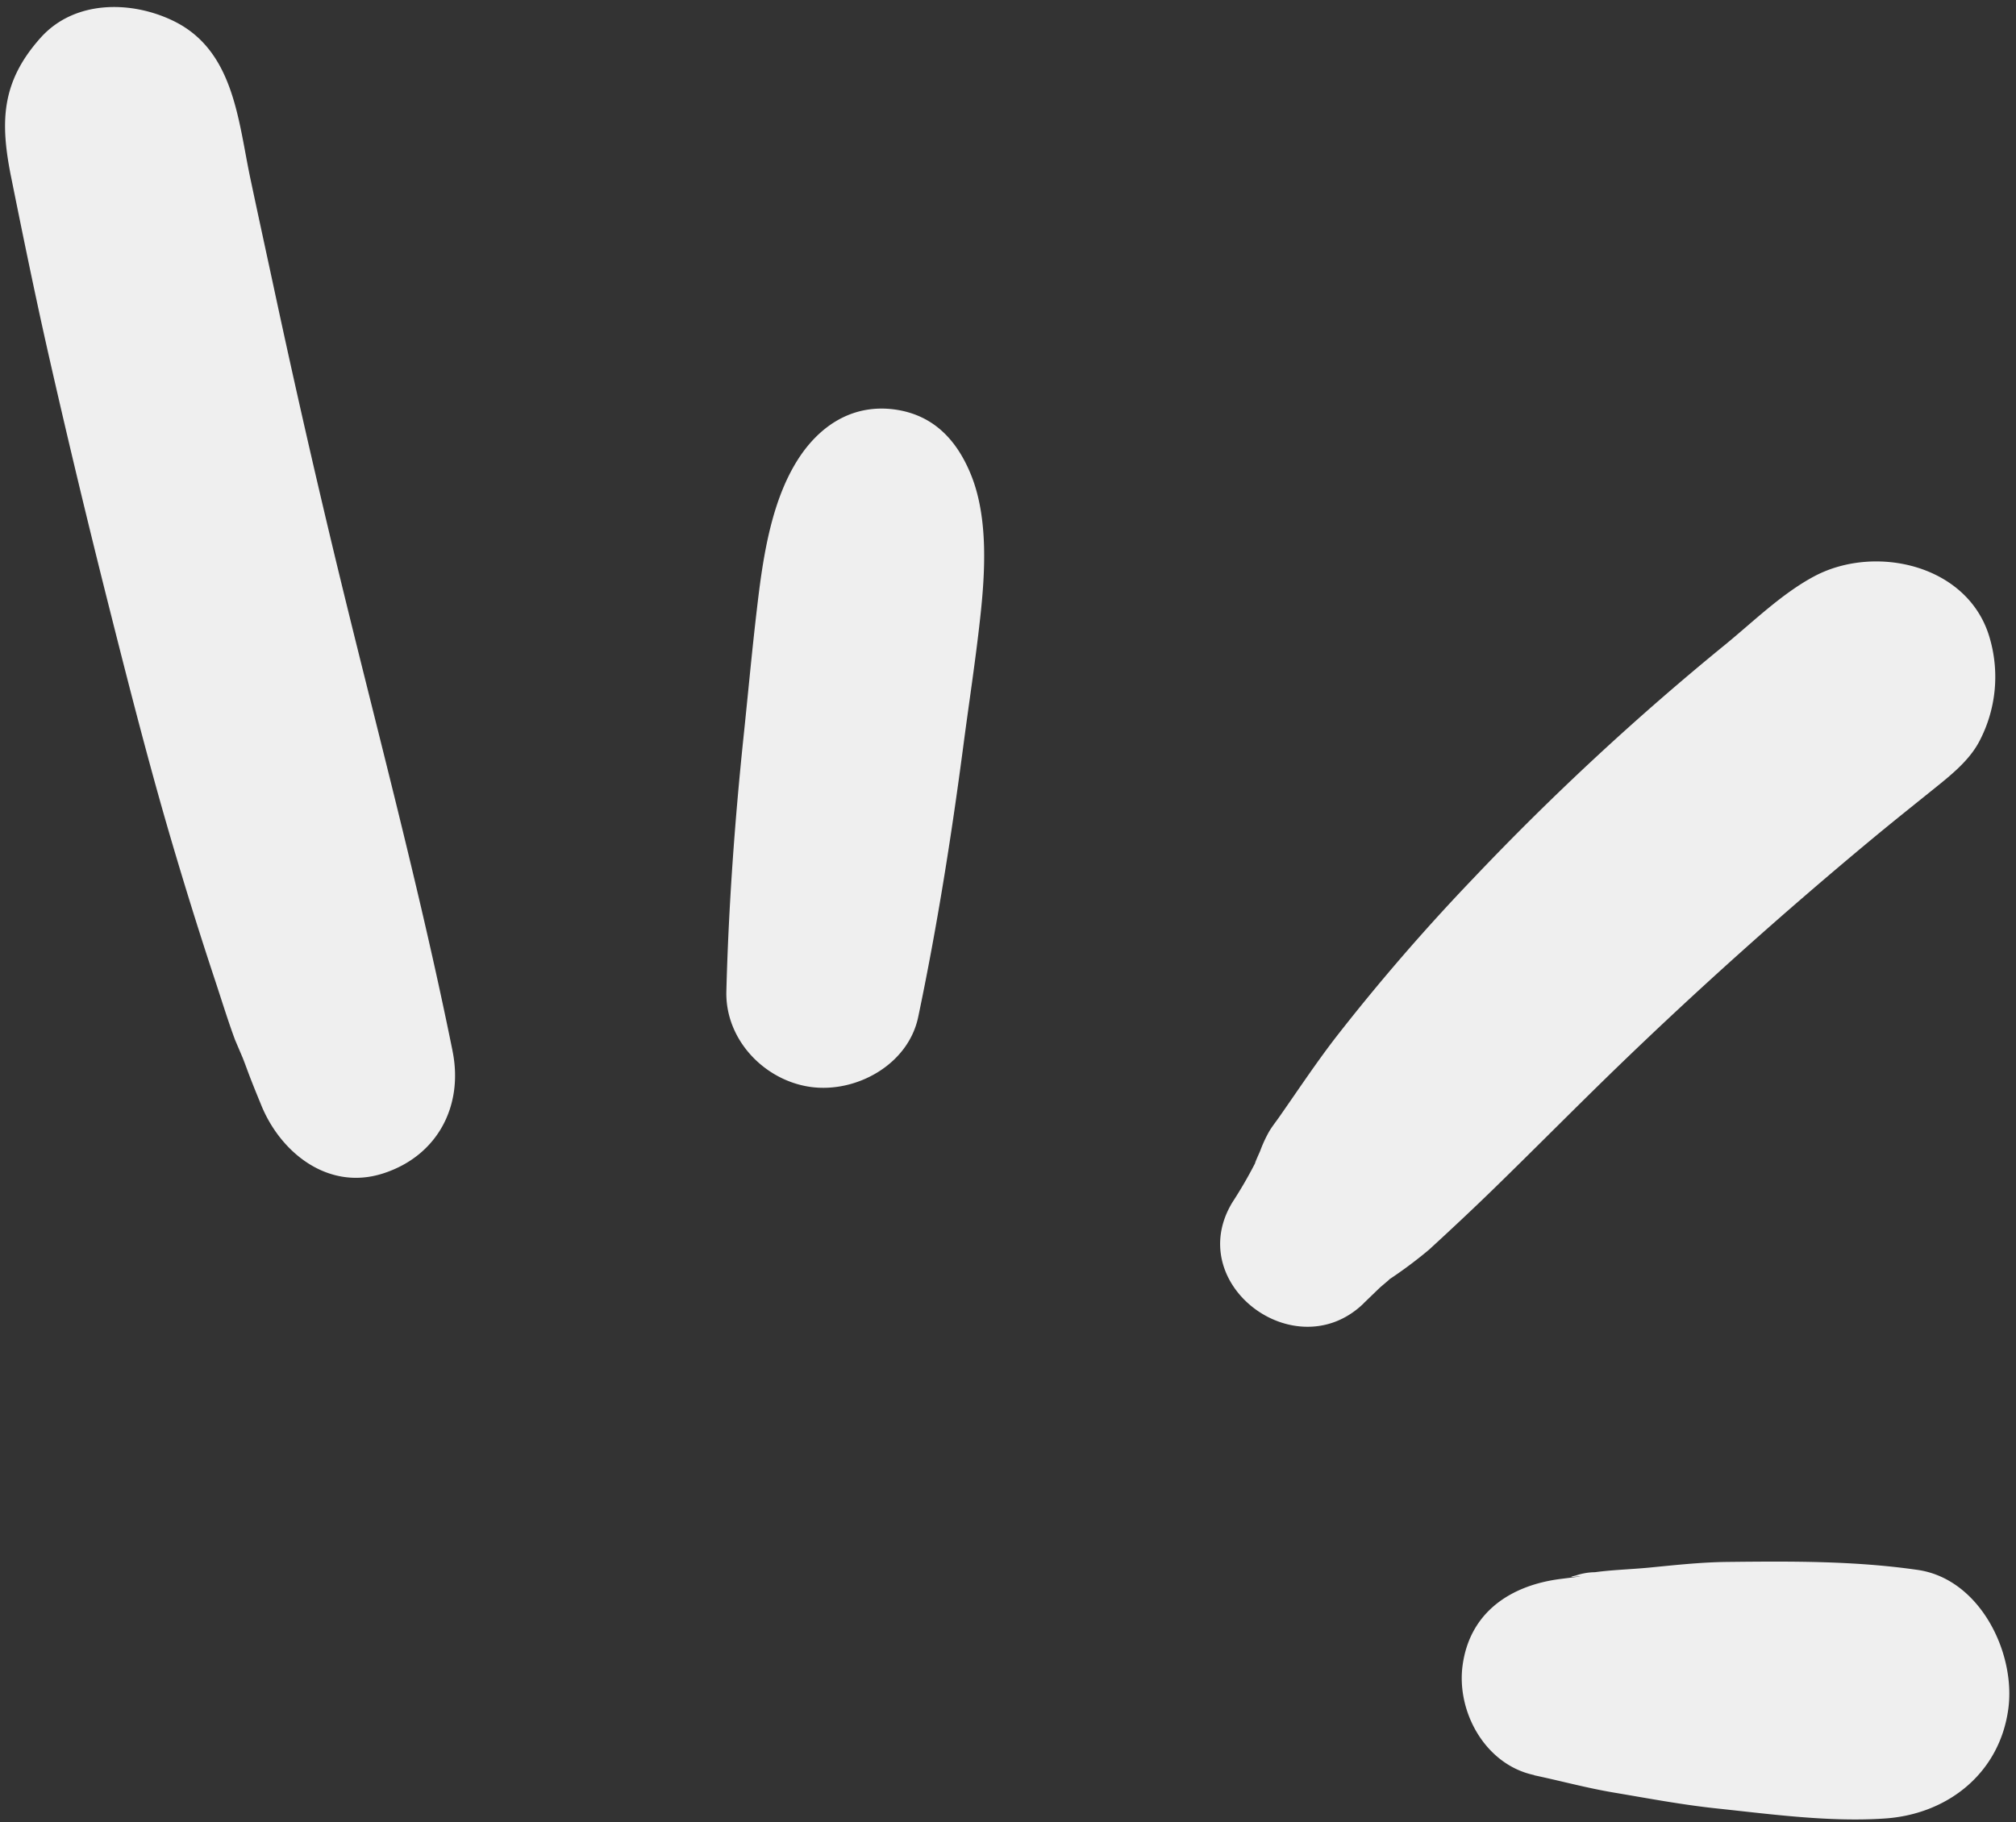 <?xml version="1.0" encoding="UTF-8" standalone="no"?><svg xmlns="http://www.w3.org/2000/svg" xmlns:xlink="http://www.w3.org/1999/xlink" fill="#efefef" height="363.3" preserveAspectRatio="xMidYMid meet" version="1" viewBox="-1.0 -1.4 401.8 363.3" width="401.8" zoomAndPan="magnify"><rect x="-1.0" y="-1.4" width="401.8" height="363.3" fill="#333333" stroke="none"/><g data-name="Layer 2"><g data-name="Cartoony Expression Doodles" id="change1_1"><path d="M89.2,208.16c2.2,10.9-3,20.88-13.84,24.37-11,3.55-20.58-4.23-24.38-13.83-1-2.44-2-4.88-2.89-7.33l-.72-1.84q2,4.64-1.53-3.64c-1.48-4-2.71-8.06-4.05-12.08q-4-12.1-7.64-24.31c-4.87-16.25-9.08-32.71-13.23-49.16Q14.56,95.18,8.81,69.88C6.93,61.61,5.18,53.3,3.47,45Q2.29,39.23,1.13,33.47C-1,22.63-.65,14.79,7.1,6.12c6.74-7.53,18-7.42,26.36-3.4,12.28,5.89,13,20.1,15.5,31.75,1.76,8.31,3.57,16.6,5.35,24.9Q59.68,84.26,65.62,109c7.93,33,16.84,65.82,23.58,99.13Zm92.8-6.8c3.75-17.87,6.62-36,9-54.08,1.11-8.47,2.42-16.94,3.35-25.43,1-9,1.64-19.85-1.74-28.39-2.79-7-7.47-12.18-15.38-13.24-7.72-1-14,2.6-18.42,8.82-6.05,8.6-7.75,20.65-8.94,30.86-1,8.46-1.77,16.95-2.66,25.42-1.76,16.89-3,33.9-3.44,50.86-.27,9.69,7.61,17.87,16.87,19.12,9,1.21,19.36-4.43,21.36-13.94Zm88.76,57.08,3.18-3.07c.56-.53,3.45-2.83,1.05-1.13a87.49,87.49,0,0,0,8.84-6.52c4.36-4,8.71-8.07,12.93-12.18,8.07-7.86,16-15.89,24.08-23.73,16.39-15.87,33.5-31.18,51.05-45.77,4.1-3.41,8.28-6.74,12.44-10.09,3.35-2.7,7.09-5.64,9.13-9.5a27.58,27.58,0,0,0,2.13-20.56c-4.12-14.68-22.82-18.93-35.06-12.37-6.4,3.43-12,8.93-17.61,13.53a536.73,536.73,0,0,0-50.2,46.57,412.78,412.78,0,0,0-27.61,31.94c-3.94,5.13-7.47,10.46-11.18,15.76-.66.94-1.42,1.9-2,2.88a26.44,26.44,0,0,0-1.79,3.9q-1.86,4.16-.29,1a86.69,86.69,0,0,1-5.22,9.18c-9.93,16.34,12.65,33.22,26.14,20.17Zm34,94.07c5.34,1.13,10.45,2.53,15.83,3.44,6.9,1.16,13.73,2.46,20.7,3.19,10.84,1.15,22.31,2.72,33.2,2,12.62-.78,23.05-9,24.78-21.88,1.5-11.13-5.64-25.9-18.07-27.69-12.62-1.82-25.23-1.73-37.95-1.59-5.28.06-10.39.63-15.63,1.14-3.58.34-7.16.43-10.74.91a12.25,12.25,0,0,0-3.81.66c-1.19.28-1.19.36,0,.23s1.18-.06-.09.08l-2.93.37c-9.95,1.26-18.12,6.62-19.55,17.26-1.24,9.24,4.53,19.78,14.26,21.84Z"/></g></g></svg>